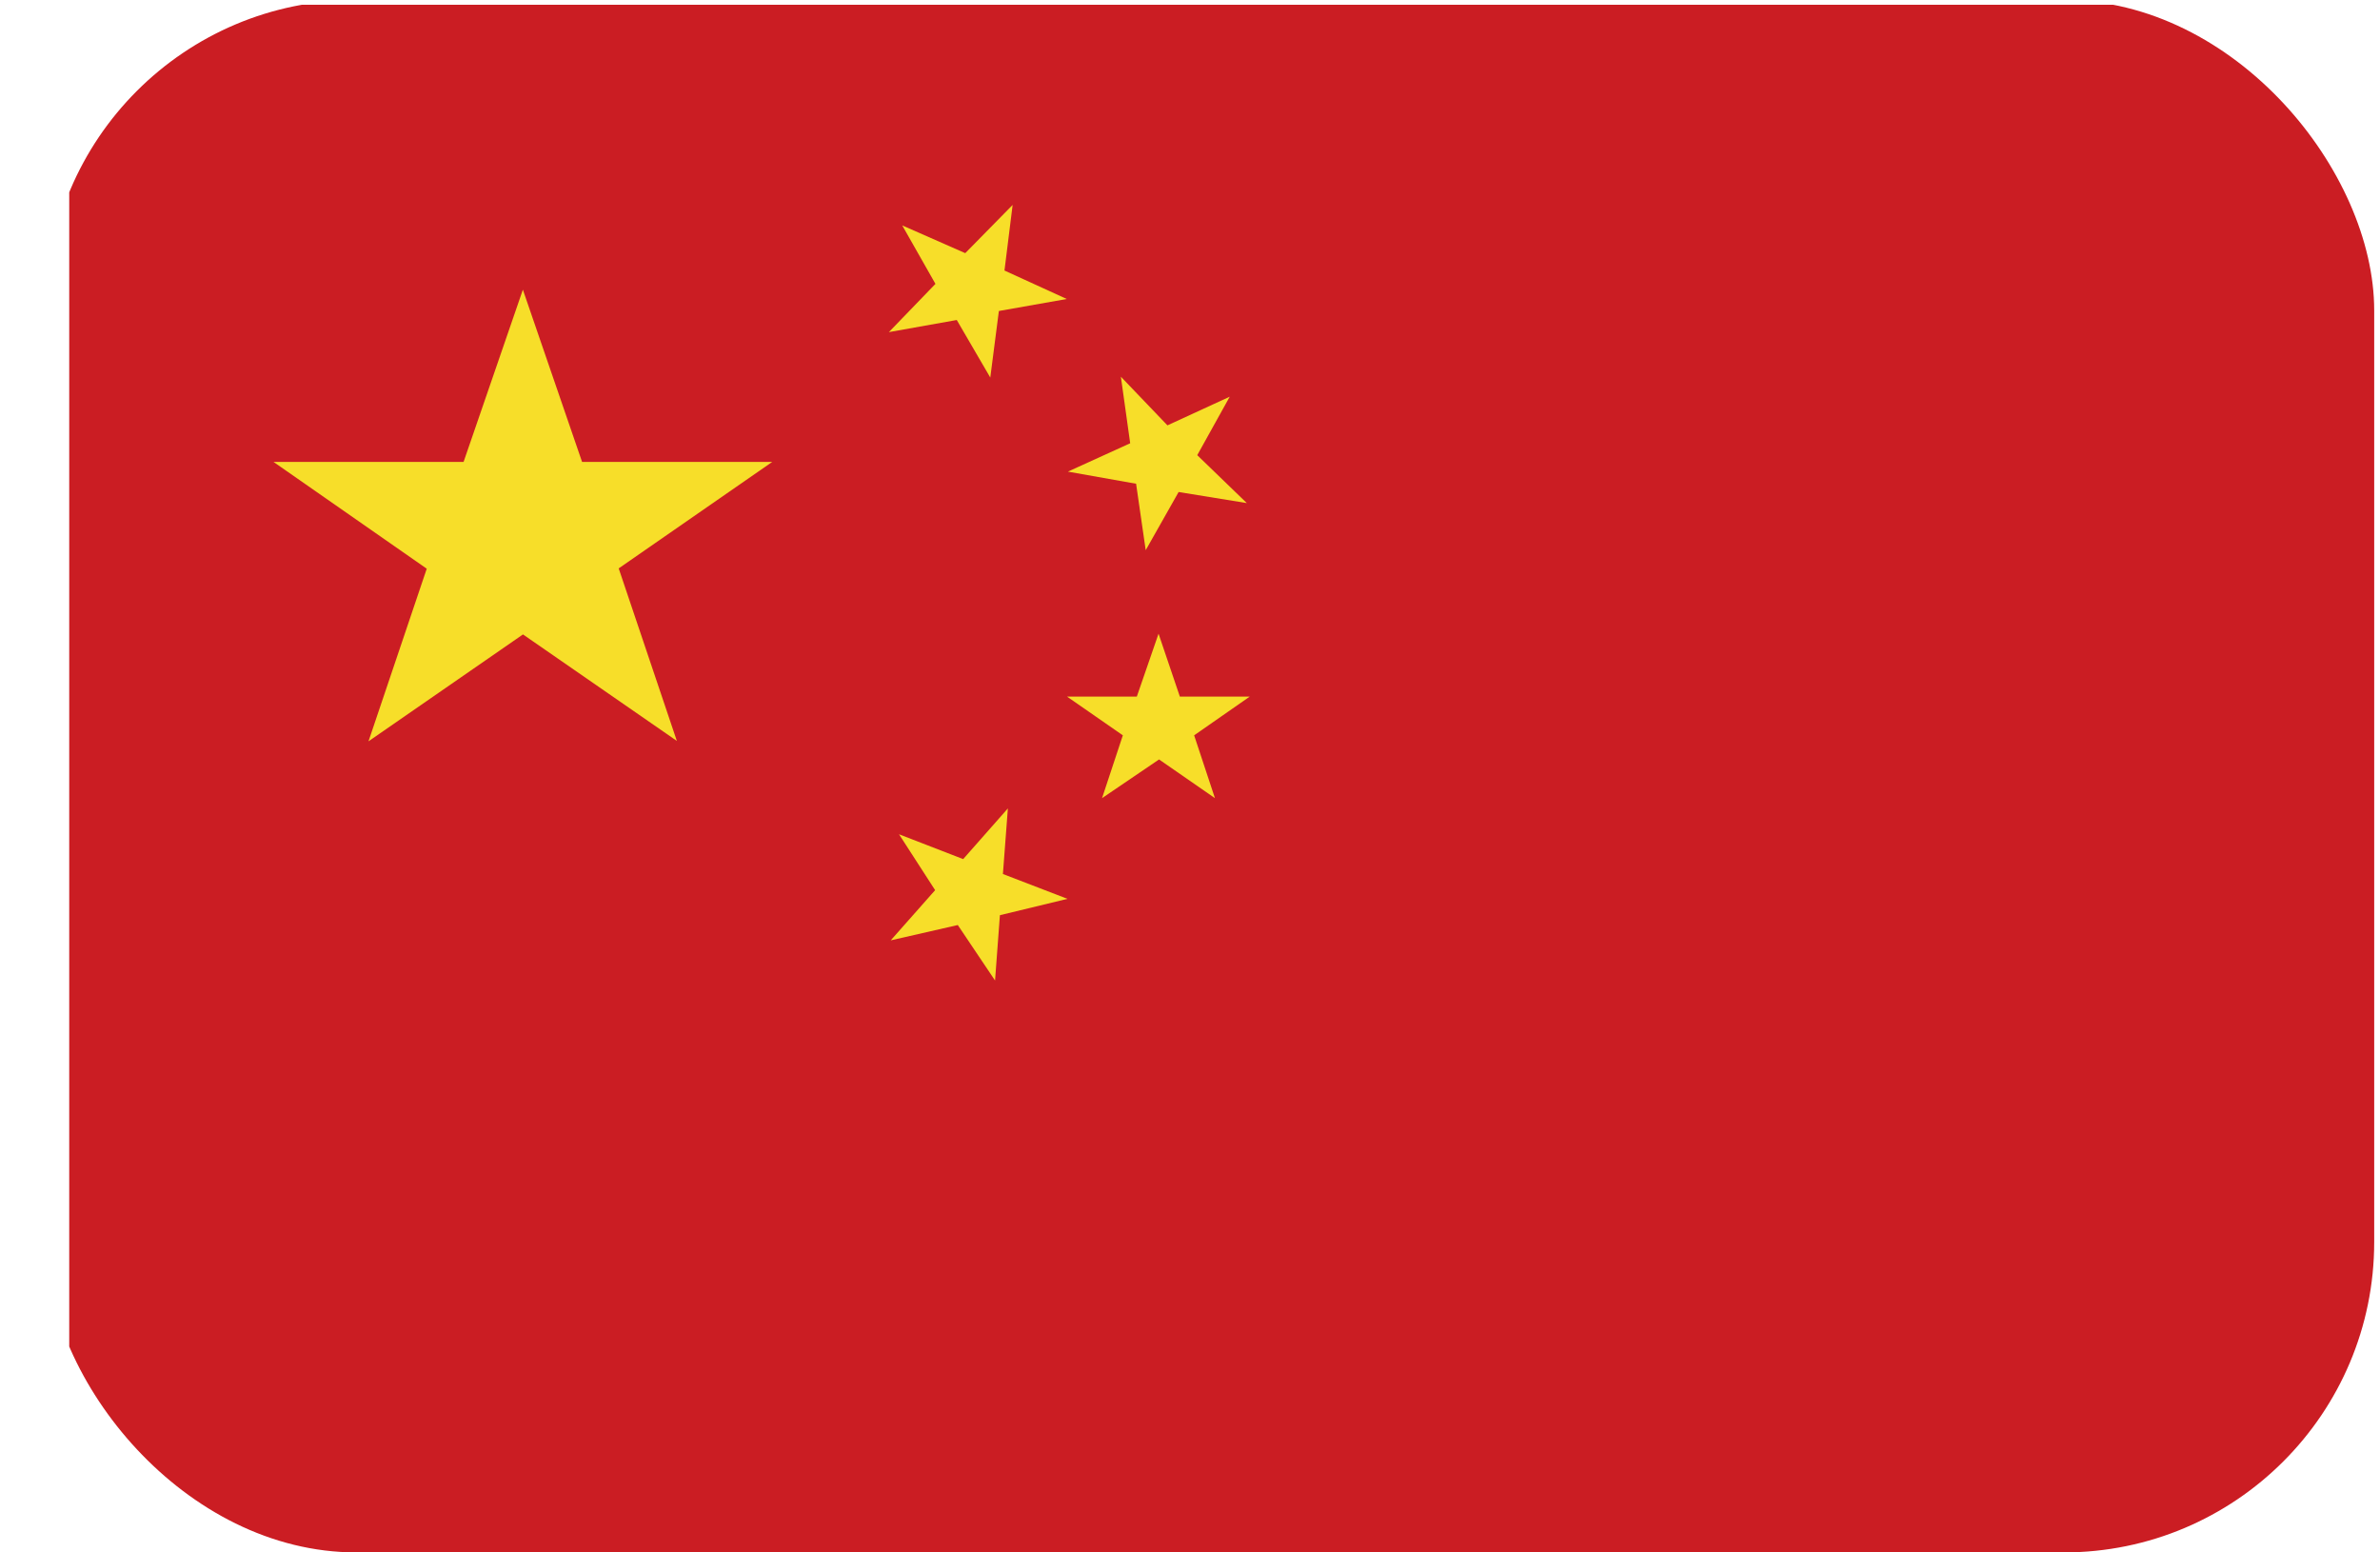 <svg width="23" height="15" viewBox="0 0 23 15" fill="none" xmlns="http://www.w3.org/2000/svg">
<g clip-path="url(#clip0_4716_75297)">
<path d="M30.737 0.046H0.669V16.746H30.737V0.046Z" fill="#CB1D23"/>
<path d="M3.561 7.163L4.124 5.495L2.643 4.463H4.48L5.053 2.799L5.625 4.463H7.463L5.979 5.492L6.541 7.159L5.054 6.13L3.561 7.163Z" fill="#F7DE29"/>
<path d="M8.688 8.061L9.308 8.301L9.74 7.811L9.692 8.445L10.316 8.685L9.663 8.843L9.616 9.474L9.256 8.938L8.608 9.086L9.037 8.601L8.688 8.061Z" fill="#F7DE29"/>
<path d="M12.049 4.861L11.39 4.754L11.072 5.316L10.979 4.674L10.32 4.557L10.922 4.283L10.832 3.64L11.282 4.11L11.884 3.833L11.57 4.398L12.049 4.861Z" fill="#F7DE29"/>
<path d="M10.65 7.712L10.851 7.105L10.312 6.731H10.986L11.196 6.123L11.402 6.731H12.077L11.54 7.105L11.741 7.712L11.201 7.338L10.65 7.712Z" fill="#F7DE29"/>
<path d="M8.719 2.178L9.328 2.446L9.786 1.98L9.707 2.614L10.309 2.889L9.653 3.005L9.57 3.648L9.246 3.092L8.59 3.209L9.04 2.743L8.719 2.178Z" fill="#F7DE29"/>
</g>
<defs>
<clipPath id="clip0_4716_75297">
<rect x="0.444" width="22.5" height="15" rx="3" fill="white"/>
</clipPath>
</defs>
</svg>
